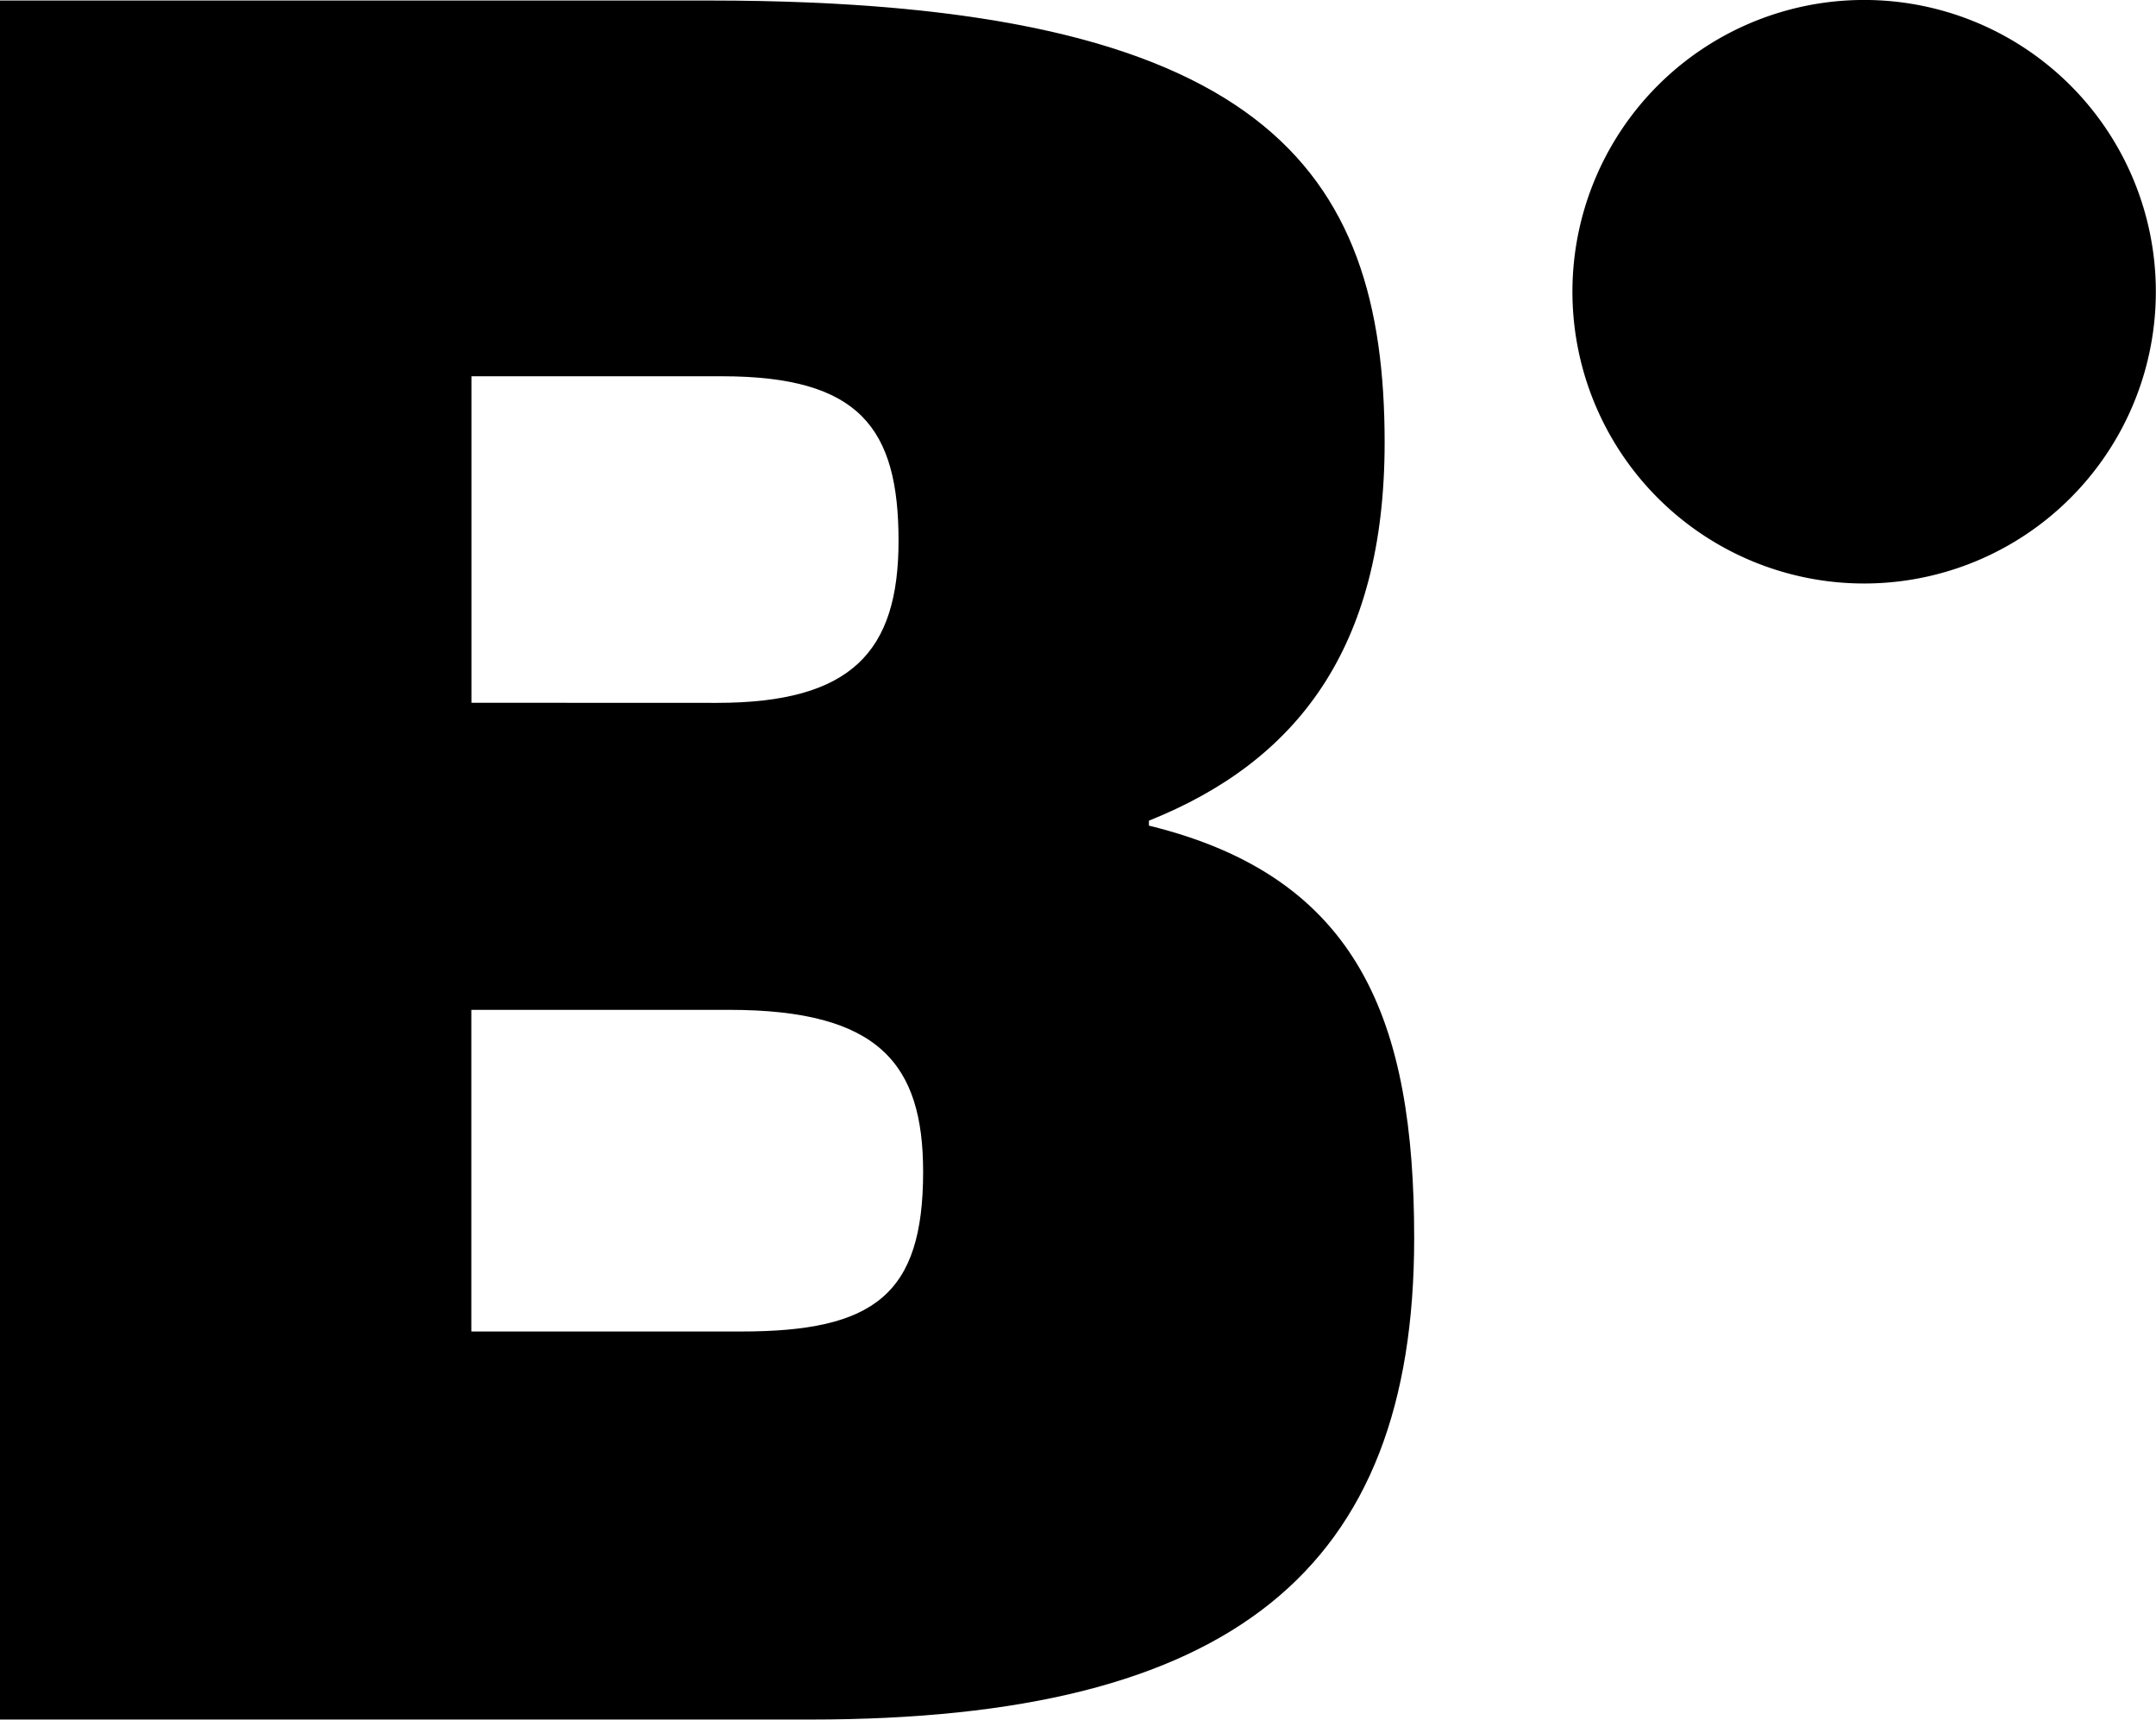 <svg xmlns="http://www.w3.org/2000/svg" xmlns:xlink="http://www.w3.org/1999/xlink" width="66.047" height="52.666" viewBox="0 0 66.047 52.666"><defs><clipPath id="a"><rect width="66.047" height="52.666" fill="none"/></clipPath></defs><g transform="translate(0 0)"><g transform="translate(0 0)" clip-path="url(#a)"><path d="M0,0H21.737C38.658,0,42.417,5.118,42.417,13.537c0,6.322-2.709,9.778-7.221,11.582v.152c6.468,1.579,8.126,6.019,8.126,12.638,0,10.149-5.569,14.74-18.5,14.74H0ZM21.962,21.511c4.136,0,5.564-1.579,5.564-4.962,0-3.462-1.2-5.041-5.412-5.041H14.442v10Zm.753,19.253c4.063,0,5.564-1.129,5.564-4.889,0-3.31-1.354-4.962-5.94-4.962h-7.9v9.851Z" transform="translate(0 0.016)"/><path d="M27.085,8.936A8.936,8.936,0,1,1,18.154,0a8.934,8.934,0,0,1,8.931,8.936" transform="translate(38.957 -0.001)"/></g></g></svg>